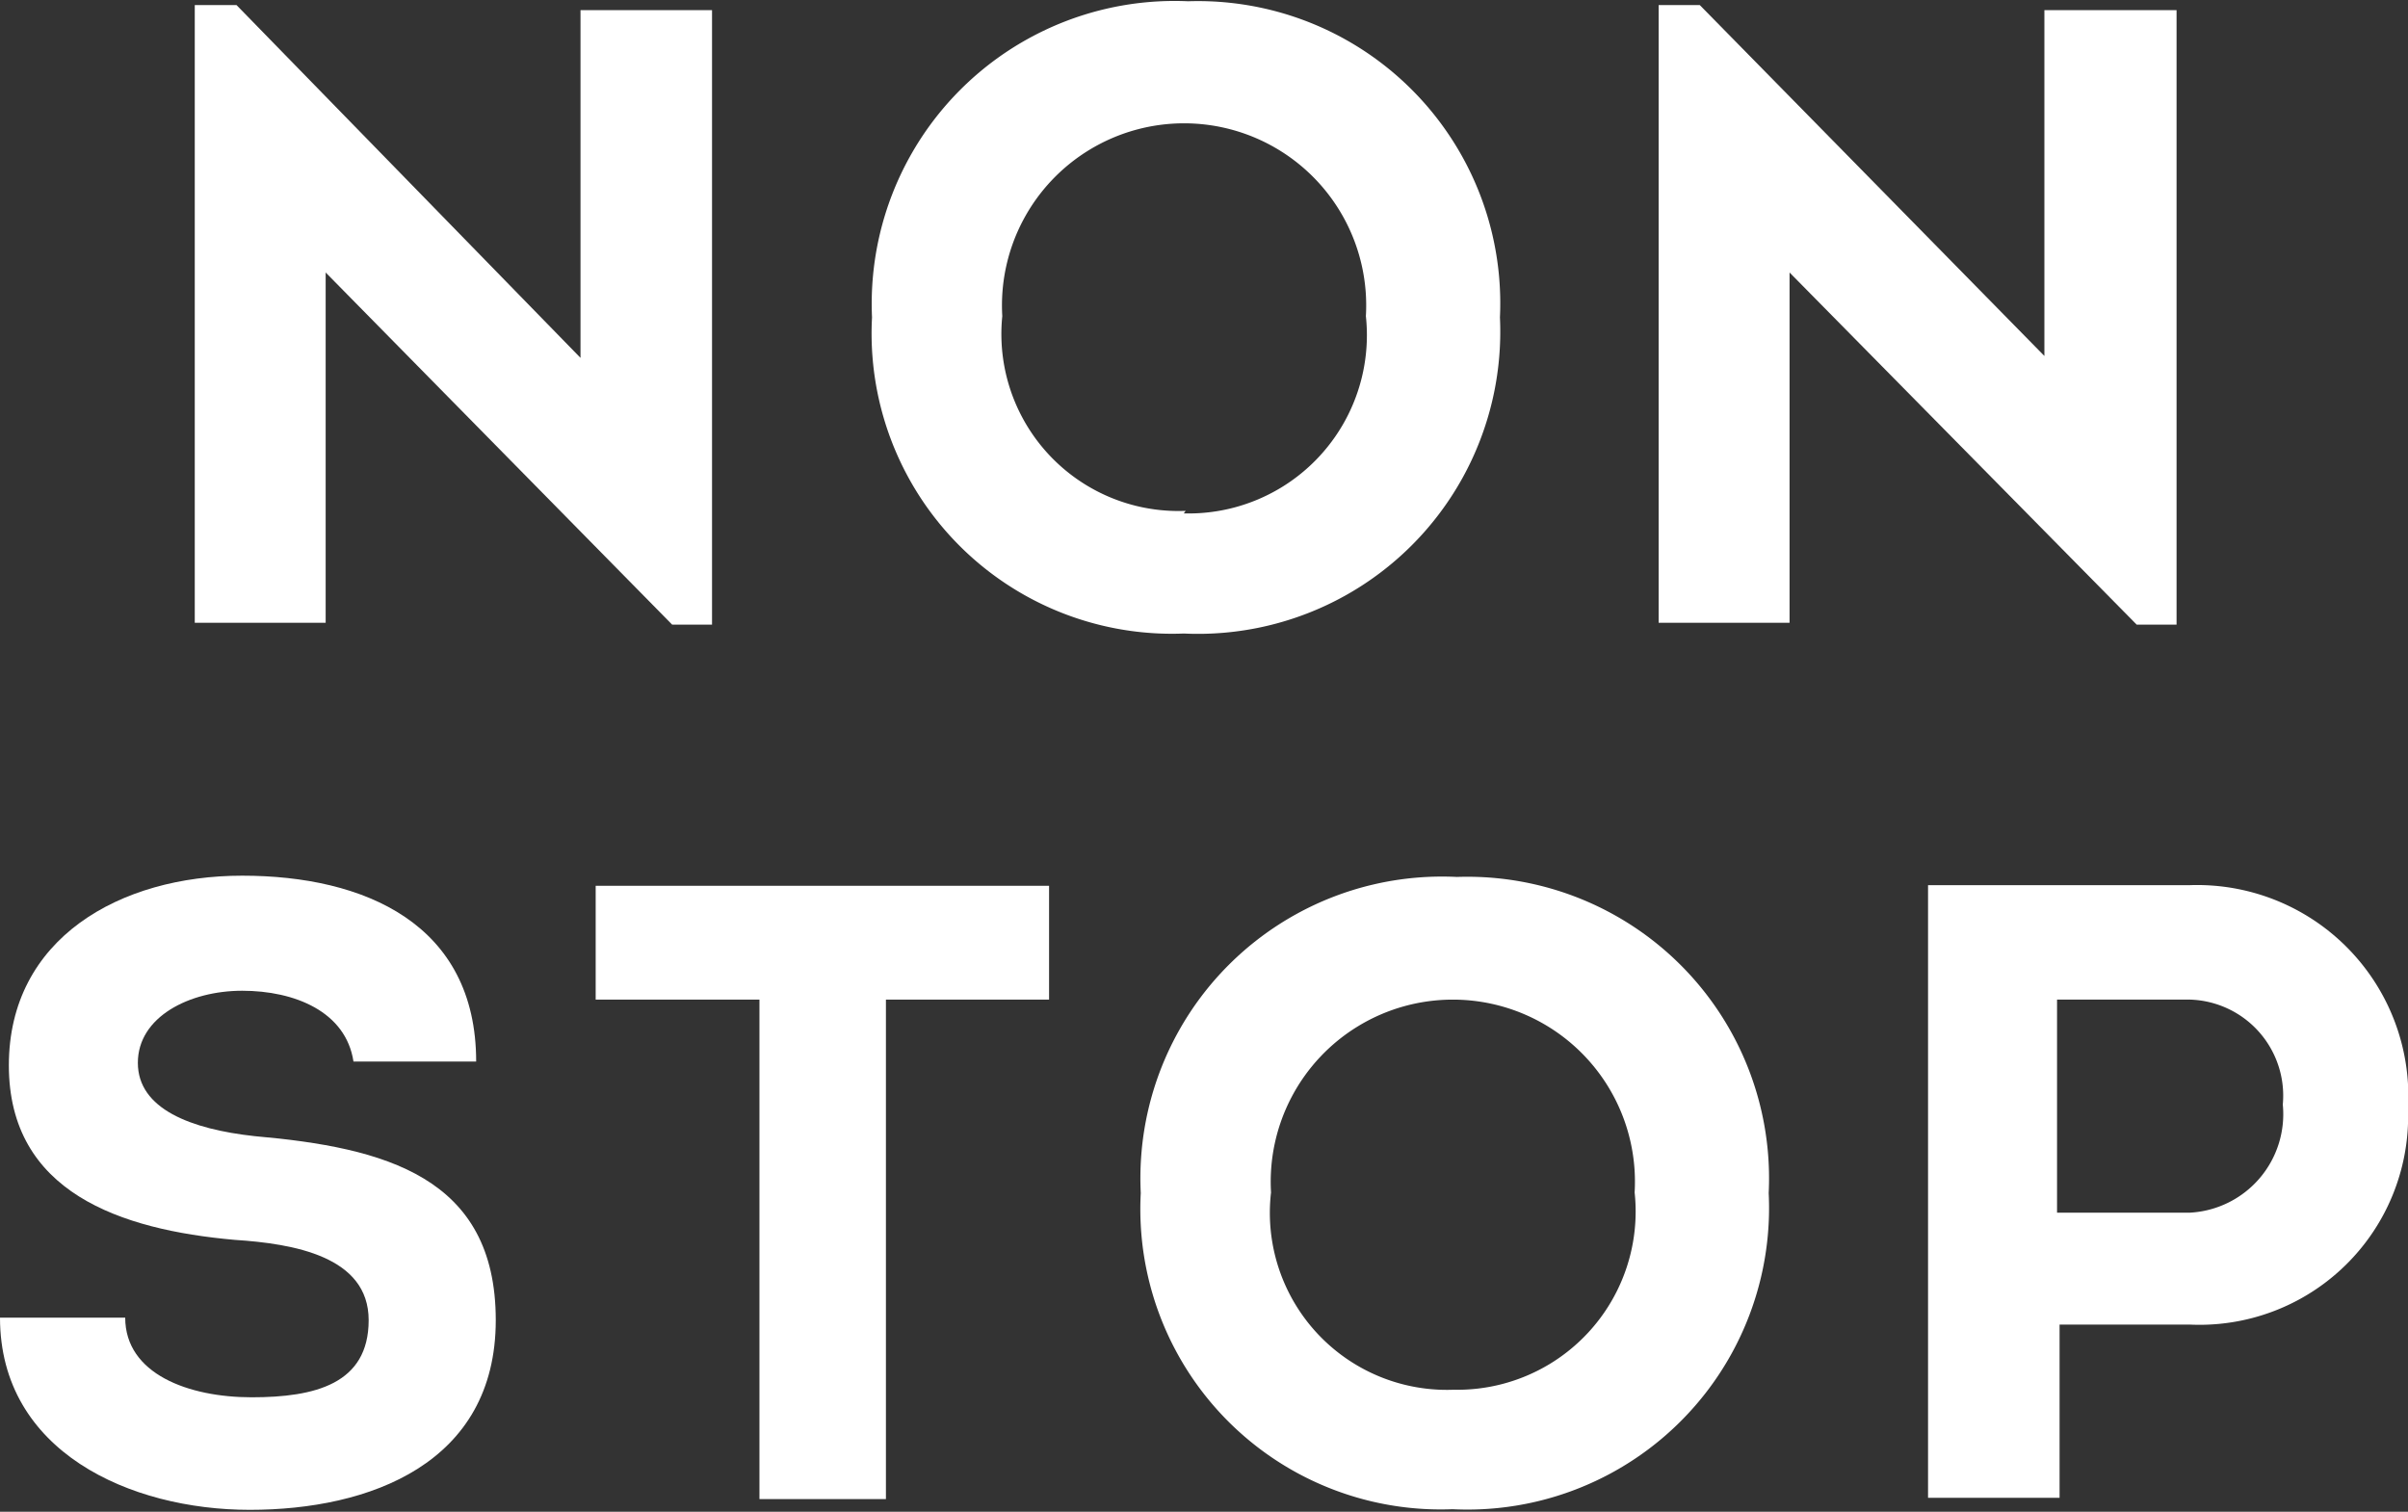 <svg xmlns="http://www.w3.org/2000/svg" width="38.08" height="23.91" viewBox="0 0 38.08 23.91"><rect x="0" y="0" width="38.08" height="23.91" fill="#333333" stroke="none"/><title>picto_4</title><g id="Vrstva_2" data-name="Vrstva 2"><g id="g"><path d="M5.73,6.23v5.54H3.66V2h.66L9.76,7.58V2.08h2.08V11.8h-.63Z" transform="translate(-0.58 -1.92)" fill="#fff"/><path d="M19.3,11.94a4.75,4.75,0,0,1-4.93-5,4.79,4.79,0,0,1,5-5,4.78,4.78,0,0,1,4.93,5A4.78,4.78,0,0,1,19.3,11.94Zm0-1.9a2.82,2.82,0,0,0,2.88-3.12,2.88,2.88,0,1,0-5.75,0A2.8,2.8,0,0,0,19.33,10Z" transform="translate(-0.58 -1.92)" fill="#fff"/><path d="M28.88,6.23v5.54H26.81V2h.65l5.45,5.55V2.08H35V11.8h-.63Z" transform="translate(-0.58 -1.92)" fill="#fff"/><path d="M2.56,22.76c0,.89,1,1.26,2,1.26s1.85-.21,1.85-1.22-1.19-1.21-2.12-1.27C2.49,21.37.72,20.78.72,18.77s1.76-3,3.69-3,3.7.76,3.7,2.94H6.17c-.12-.79-.93-1.12-1.76-1.12S2.76,18,2.76,18.73s.84,1.05,1.85,1.16c2.05.18,3.81.64,3.81,2.91s-2,3-3.89,3S.58,24.88.58,22.76Z" transform="translate(-0.58 -1.92)" fill="#fff"/><path d="M10,17.73v-1.8h7.17v1.8H14.59v7.9h-2v-7.9Z" transform="translate(-0.58 -1.92)" fill="#fff"/><path d="M23.55,25.79a4.75,4.75,0,0,1-4.93-5,4.77,4.77,0,0,1,5-5,4.77,4.77,0,0,1,4.93,5A4.77,4.77,0,0,1,23.55,25.79Zm0-1.89a2.82,2.82,0,0,0,2.88-3.12,2.88,2.88,0,1,0-5.75,0A2.8,2.8,0,0,0,23.58,23.9Z" transform="translate(-0.58 -1.92)" fill="#fff"/><path d="M31.07,25.61V15.92c1.39,0,2.76,0,4.14,0a3.34,3.34,0,0,1,3.45,3.53,3.3,3.3,0,0,1-3.45,3.42H33.15v2.74Zm4.14-4.51a1.56,1.56,0,0,0,1.47-1.71,1.52,1.52,0,0,0-1.47-1.66c-.7,0-1.4,0-2.1,0V21.1Z" transform="translate(-0.58 -1.92)" fill="#fff"/></g></g></svg>